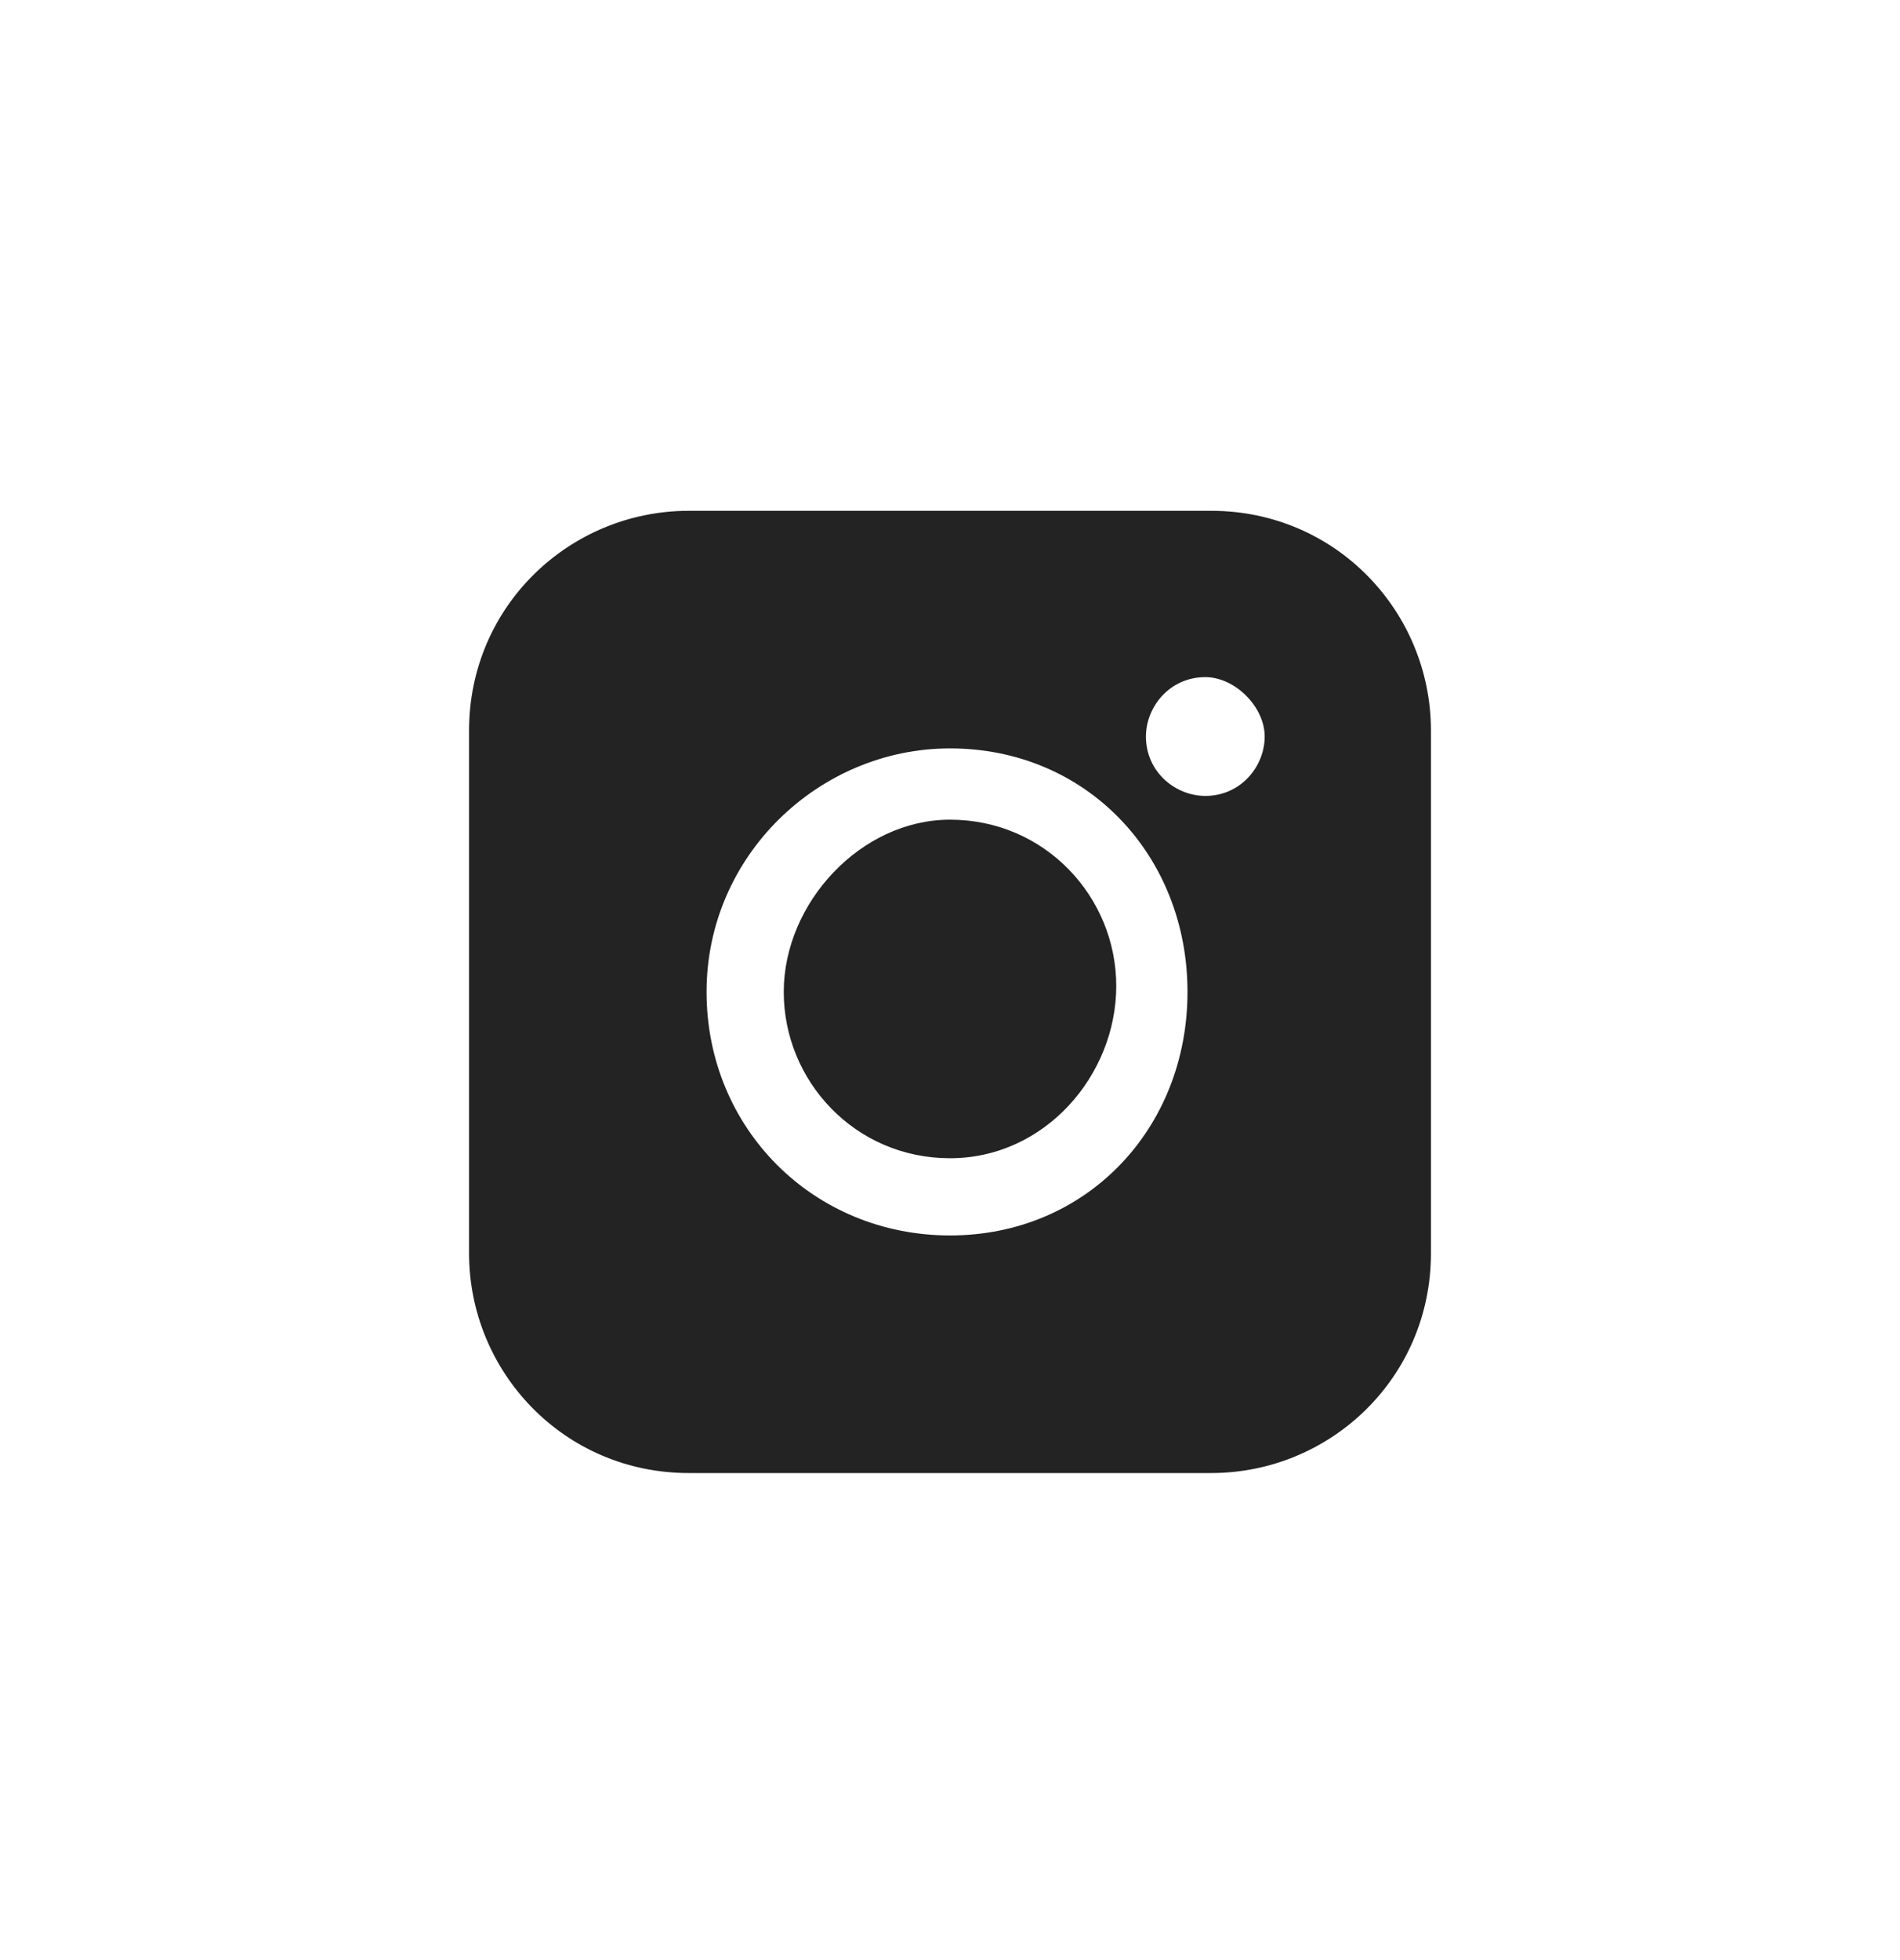 <svg xmlns="http://www.w3.org/2000/svg" fill="none" viewBox="0 0 32 33" height="33" width="32">
<path fill="#232323" d="M20.4 8.6C22.5 8.6 24.1 10.3 24.1 12.3V21.1C24.1 23.2 22.4 24.8 20.4 24.8H11.6C9.5 24.8 7.9 23.1 7.9 21.1V12.3C7.9 10.2 9.6 8.6 11.6 8.6H20.4ZM16 12.6C13.8 12.6 11.9 14.4 11.9 16.7C11.9 19 13.7 20.8 16 20.8C18.3 20.8 20 19 20 16.7C20 14.4 18.3 12.6 16 12.6ZM16 13.8C17.6 13.8 18.8 15.1 18.8 16.6C18.8 18.1 17.6 19.5 16 19.5C14.4 19.5 13.2 18.2 13.2 16.7C13.2 15.2 14.5 13.8 16 13.8ZM20.3 11.4C19.7 11.4 19.3 11.9 19.3 12.4C19.3 13 19.8 13.4 20.3 13.4C20.9 13.4 21.3 12.9 21.3 12.4C21.3 11.9 20.8 11.4 20.3 11.4Z"></path>
</svg>
